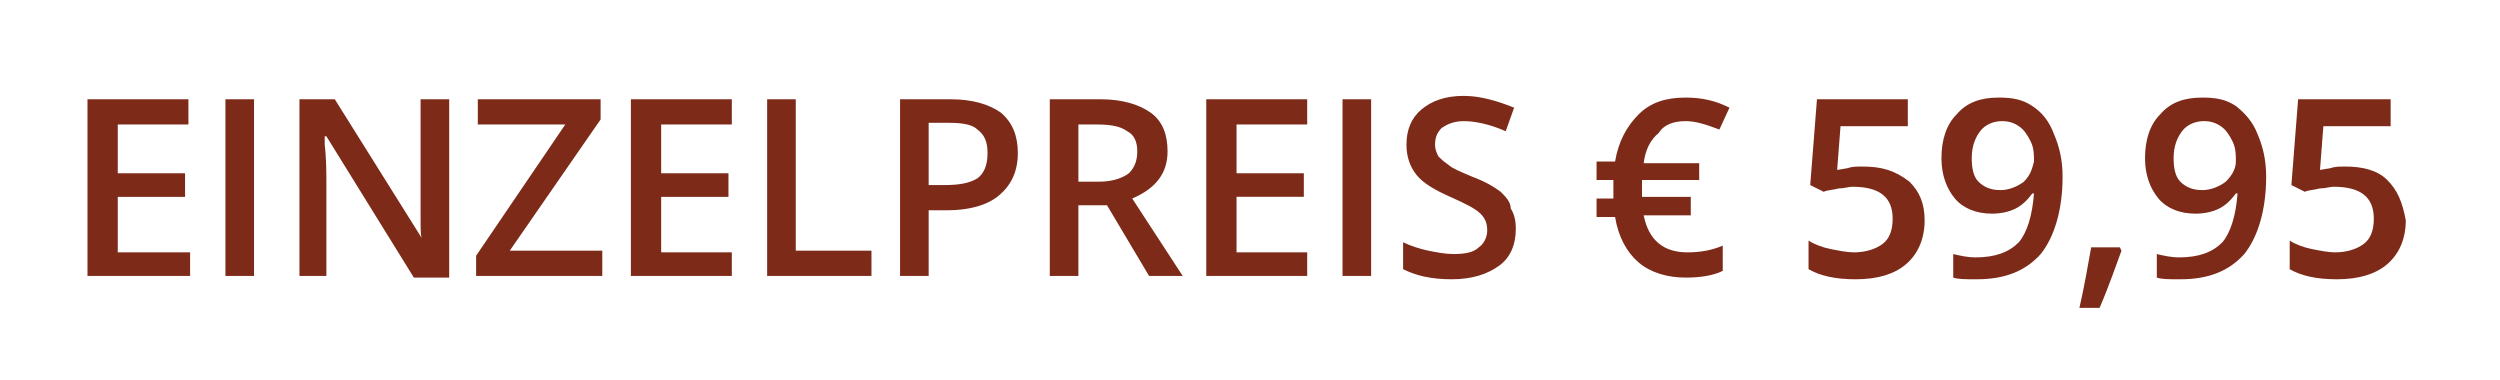 <svg xmlns="http://www.w3.org/2000/svg" viewBox="0 0 148.6 22.6" enable-background="new 0 0 148.6 22.6"><path fill-rule="evenodd" clip-rule="evenodd" fill="#7d2a19" d="M5.3 16.4h6v-1.4h-4.3v-3.3h4v-1.4h-4v-2.9h4.2v-1.5h-6v10.5h.1zm8.1 0h1.7v-10.5h-1.7v10.5zm11.6-5v1.6c0 .7 0 1.1.1 1.2l-5.2-8.3h-2.1v10.5h1.6v-5.4c0-.7 0-1.6-.1-2.4v-.5h.1l5.2 8.4h2.1v-10.6h-1.7v5.5zm10.7-4.3v-1.2h-7.3v1.5h5.2l-5.3 7.8v1.2h7.5v-1.5h-5.5l5.4-7.8zm1.8 9.3h6v-1.4h-4.2v-3.3h4v-1.4h-4v-2.9h4.2v-1.5h-6v10.5zm9.8-10.5h-1.7v10.5h6.2v-1.5h-4.5v-9zm9.2 0h-3v10.5h1.7v-3.9h1.1c1.3 0 2.4-.3 3.1-.9.7-.6 1.1-1.4 1.1-2.5 0-1-.3-1.8-1-2.4-.7-.5-1.7-.8-3-.8zm1.6 4.7c-.5.3-1.1.4-2 .4h-.9v-3.7h1.2c.8 0 1.4.1 1.7.4.4.3.6.7.6 1.4s-.2 1.2-.6 1.5zm11.3-1.6c0-1-.3-1.8-1-2.3s-1.7-.8-3-.8h-3v10.5h1.7v-4.2h1.7l2.5 4.2h2l-3-4.6c1.4-.6 2.1-1.5 2.1-2.8zm-4.1 1.8h-1.2v-3.4h1.1c.8 0 1.4.1 1.8.4.4.2.6.6.6 1.2s-.2 1-.5 1.3c-.4.3-1 .5-1.8.5zm6.4 5.6h6v-1.4h-4.2v-3.3h4v-1.4h-4v-2.9h4.2v-1.5h-6v10.5zm8.1 0h1.7v-10.5h-1.7v10.5zm9.4-5c-.4-.3-.9-.6-1.7-.9-.7-.3-1.2-.5-1.4-.7-.3-.2-.5-.4-.6-.5-.1-.2-.2-.4-.2-.7 0-.4.1-.7.4-1 .3-.2.7-.4 1.3-.4.7 0 1.6.2 2.5.6l.5-1.4c-1-.4-2-.7-3-.7-1.1 0-1.9.3-2.5.8s-.9 1.2-.9 2.1c0 .7.2 1.3.6 1.8s1.1.9 2 1.3c.9.4 1.5.7 1.8 1s.4.6.4 1-.2.8-.5 1c-.3.3-.8.4-1.5.4-.5 0-1-.1-1.5-.2s-1.1-.3-1.5-.5v1.6c.8.4 1.7.6 2.9.6s2.1-.3 2.8-.8c.7-.5 1-1.3 1-2.2 0-.5-.1-.9-.3-1.2 0-.4-.3-.7-.6-1zm11-4.2c.6 0 1.2.2 2 .5l.6-1.3c-.8-.4-1.6-.6-2.6-.6-1.2 0-2.1.3-2.8 1-.7.7-1.2 1.6-1.4 2.8h-1.1v1.1h1v1.1h-1v1.1h1.1c.2 1.2.7 2.1 1.4 2.7.7.6 1.7.9 2.8.9.8 0 1.6-.1 2.2-.4v-1.5c-.7.3-1.4.4-2.1.4-1.4 0-2.3-.7-2.6-2.2h2.8v-1.1h-2.9v-1h3.4v-1h-3.3c.1-.8.4-1.4.9-1.8.3-.5.9-.7 1.6-.7zm10.5 2.7c-.4 0-.6 0-.9.1l-.6.1.2-2.6h4v-1.6h-5.4l-.4 5.1.8.4c.2-.1.5-.1.9-.2.3 0 .6-.1.8-.1 1.6 0 2.4.6 2.4 1.9 0 .7-.2 1.2-.6 1.5s-1 .5-1.7.5c-.4 0-.9-.1-1.4-.2-.5-.1-1-.3-1.3-.5v1.7c.7.4 1.6.6 2.8.6 1.3 0 2.3-.3 3-.9s1.1-1.5 1.1-2.6c0-1-.3-1.7-.9-2.3-.9-.7-1.7-.9-2.8-.9zm10.1-3.6c-.6-.4-1.2-.5-2-.5-1.1 0-1.9.3-2.5 1-.6.6-.9 1.5-.9 2.6 0 1 .3 1.8.8 2.4.5.6 1.3.9 2.2.9.5 0 1-.1 1.4-.3s.7-.5 1-.9h.1c-.1 1.3-.4 2.3-.9 2.9-.6.6-1.4.9-2.6.9-.4 0-.9-.1-1.3-.2v1.4c.3.1.7.1 1.4.1 1.7 0 2.9-.5 3.8-1.5.8-1 1.3-2.6 1.3-4.6 0-1-.2-1.8-.5-2.5-.3-.8-.7-1.3-1.3-1.7zm-.5 4.5c-.4.3-.9.5-1.4.5-.6 0-1-.2-1.3-.5s-.4-.8-.4-1.4c0-.7.2-1.2.5-1.6s.8-.6 1.3-.6c.4 0 .7.1 1 .3.3.2.5.5.7.9s.2.8.2 1.2c-.1.4-.2.8-.6 1.2zm4 3.9c-.2 1.1-.4 2.3-.7 3.6h1.2c.6-1.4 1-2.6 1.3-3.4l-.1-.2h-1.7zm8.6-8.4c-.6-.4-1.2-.5-2-.5-1.1 0-1.9.3-2.5 1-.6.6-.9 1.5-.9 2.6 0 1 .3 1.8.8 2.4.5.6 1.3.9 2.2.9.5 0 1-.1 1.4-.3s.7-.5 1-.9h.1c-.1 1.3-.4 2.3-.9 2.9-.6.6-1.4.9-2.6.9-.4 0-.9-.1-1.3-.2v1.4c.3.1.7.1 1.4.1 1.7 0 2.9-.5 3.8-1.5.8-1 1.3-2.6 1.3-4.6 0-1-.2-1.8-.5-2.5-.3-.8-.8-1.3-1.3-1.7zm-.6 4.5c-.4.3-.9.5-1.4.5-.6 0-1-.2-1.3-.5s-.4-.8-.4-1.4c0-.7.2-1.2.5-1.6s.8-.6 1.3-.6c.4 0 .7.1 1 .3.3.2.5.5.7.9s.2.8.2 1.2-.2.8-.6 1.2zm9.6-.1c-.6-.6-1.5-.8-2.5-.8-.4 0-.6 0-.9.1l-.6.1.2-2.6h4v-1.6h-5.5l-.4 5.1.8.4c.2-.1.5-.1.9-.2.3 0 .6-.1.8-.1 1.6 0 2.4.6 2.4 1.9 0 .7-.2 1.2-.6 1.5-.4.3-1 .5-1.7.5-.4 0-.9-.1-1.4-.2-.5-.1-1-.3-1.3-.5v1.7c.7.4 1.6.6 2.8.6 1.3 0 2.3-.3 3-.9s1.1-1.5 1.1-2.6c-.2-1.1-.5-1.8-1.1-2.4z"/></svg>